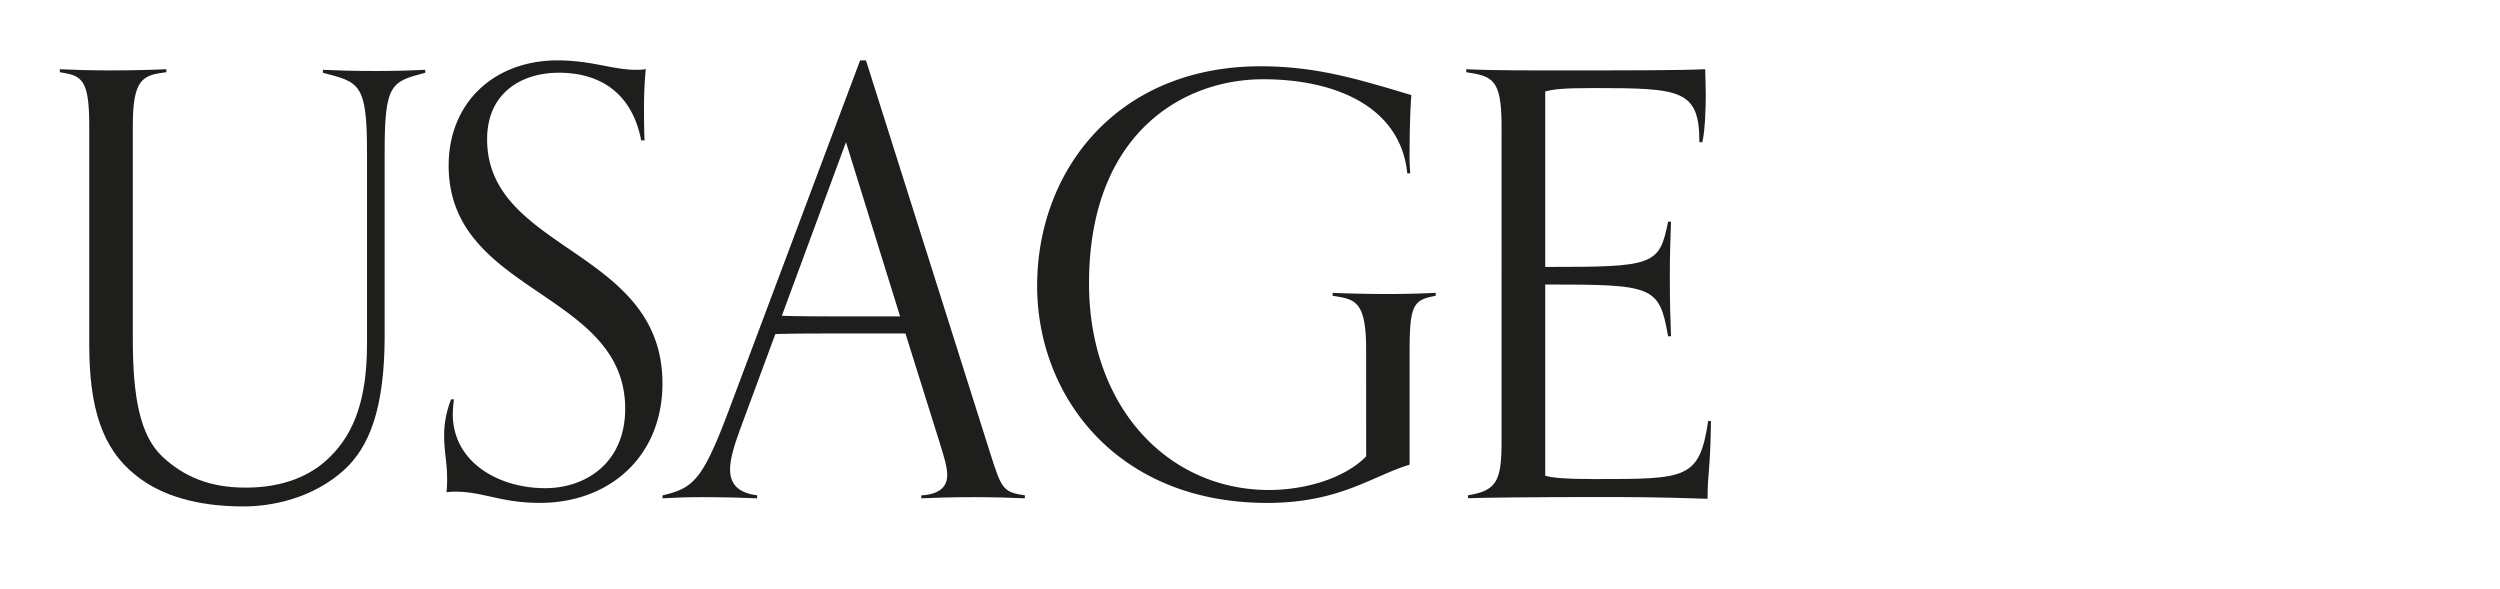 <?xml version="1.0" encoding="UTF-8"?> <svg xmlns="http://www.w3.org/2000/svg" id="Layer_1" data-name="Layer 1" viewBox="0 0 732.47 172.48"><defs><style>.cls-1{fill:#1e1e1c;}</style></defs><path class="cls-1" d="M107.53,44.25c0-20-2.41-20.17-12.93-22.93v-.86c3.79.17,9.31.34,15.69.34,5.86,0,10.69-.17,14.31-.34v.86c-9.83,2.59-11.9,3.1-11.9,22.76V98.39c0,21.2-4.48,32.58-11.89,39.31-9.14,8.27-21,10.68-29.48,10.68-13.45,0-24-3.1-31.38-9-10.17-7.93-13.8-20.17-13.8-38.45V36.84c0-13.8-2.24-14.66-8.62-15.69v-.87c3.8.18,8.62.35,15,.35,5.87,0,12.59-.17,16.21-.35v.87c-6.9.86-9.83,1.89-9.83,15.69V99.08c0,17.24,2.07,28.44,8.62,34.65,6.38,6,14,9.14,24.49,9.14,10.86,0,19.13-3.45,24.65-9,7.41-7.24,10.86-17.58,10.86-33.1Z"></path><path class="cls-1" d="M133,117a39.9,39.9,0,0,0-.34,4.31c0,14.13,13.44,21.72,27.07,21.72,11.89,0,23.44-7.41,23.44-23.28,0-34.48-51.72-33.62-51.72-71.2,0-18.62,13.45-30.86,31.9-30.86,10,0,16.2,2.76,22.93,2.76a16.08,16.08,0,0,0,2.93-.18,108.78,108.78,0,0,0-.52,11.38c0,2.59,0,6.9.17,9.49h-1c-2.59-13.45-11.55-19.83-24.14-19.83-10.86,0-21,5.86-21,19.48,0,32.93,51.37,32.07,51.37,71.55,0,21.55-15.68,35-35.86,35-11.55,0-16.55-3.28-24.82-3.28a12.55,12.55,0,0,0-2.59.18,33.93,33.93,0,0,0,.17-4.49c0-4-.86-7.58-.86-11.89A28.12,28.12,0,0,1,132.18,117Z"></path><path class="cls-1" d="M300.27,146c-3.62-.17-9.13-.34-15-.34-6.37,0-11.55.17-15.34.34v-.86c5.69-.35,7.59-2.76,7.59-6,0-2.41-1-5.51-2.07-9L265.28,97.7H245.45c-6.21,0-12.24,0-18.28.17L216.83,125.8c-1.55,4.31-2.93,8.45-2.93,11.72,0,4,2.07,6.9,7.93,7.59V146c-3.79-.17-9.66-.34-16-.34-5.86,0-8.1.17-11.72.34v-.86c8.79-2.07,11.55-4.14,19-23.79L252,17.7h1.72l36.21,114.48c3.45,10.86,3.79,12.07,10.34,12.93ZM247.86,41.66,229.07,92.52c5.52.18,10.86.18,16.38.18h18.27Z"></path><path class="cls-1" d="M400.26,102.35c0-14.48-3.44-14.65-9.82-15.69V85.8c3.79.17,9.82.34,16.2.34,5.87,0,10.35-.17,14-.34v.86C414.4,87.87,413,88.9,413,102.35v33.79c-10.86,3.28-20.51,11.21-41.72,11.21-44.14,0-67.41-31.38-67.41-63.62,0-33.79,23.45-64.31,65.51-64.31,16,0,28.11,3.62,44.14,8.45-.34,3.79-.52,10.86-.52,16.21a64.26,64.26,0,0,0,.18,6.72h-.87c-1.89-19.31-20.69-27.58-42.24-27.58-23.79,0-51,16.2-51,59.82,0,36.21,23.1,60.52,52.76,60.52,9.31,0,21.38-2.76,28.44-9.83Z"></path><path class="cls-1" d="M501.29,123.38c-.17,14.49-1,15.18-1,22.76-16-.51-19.49-.51-35.52-.51-13.1,0-31,.17-34.65.34v-.86c8.27-1.38,9.82-4,9.82-15.69V36.84c0-13.8-2.76-14.49-10.34-15.69v-.87c3.45.18,9.65.35,22.07.35,26.38,0,40.17,0,47.93-.35,0,1.21.17,4.49.17,7.25,0,3.79-.17,10.51-1,14.13h-.87c0-15.34-5.34-15.86-30.69-15.86-9.65,0-11.89.35-14.48,1V78.21c31.72,0,33.45-.34,36-13.27h.86c-.18,5.34-.35,9-.35,16,0,9.14.17,11.73.35,17.59h-.86c-2.59-14.83-4.32-15.17-36-15.17v56c1.9.69,6.55,1,14.66,1,26.89,0,30.51,0,33.1-17.07Z"></path></svg> 